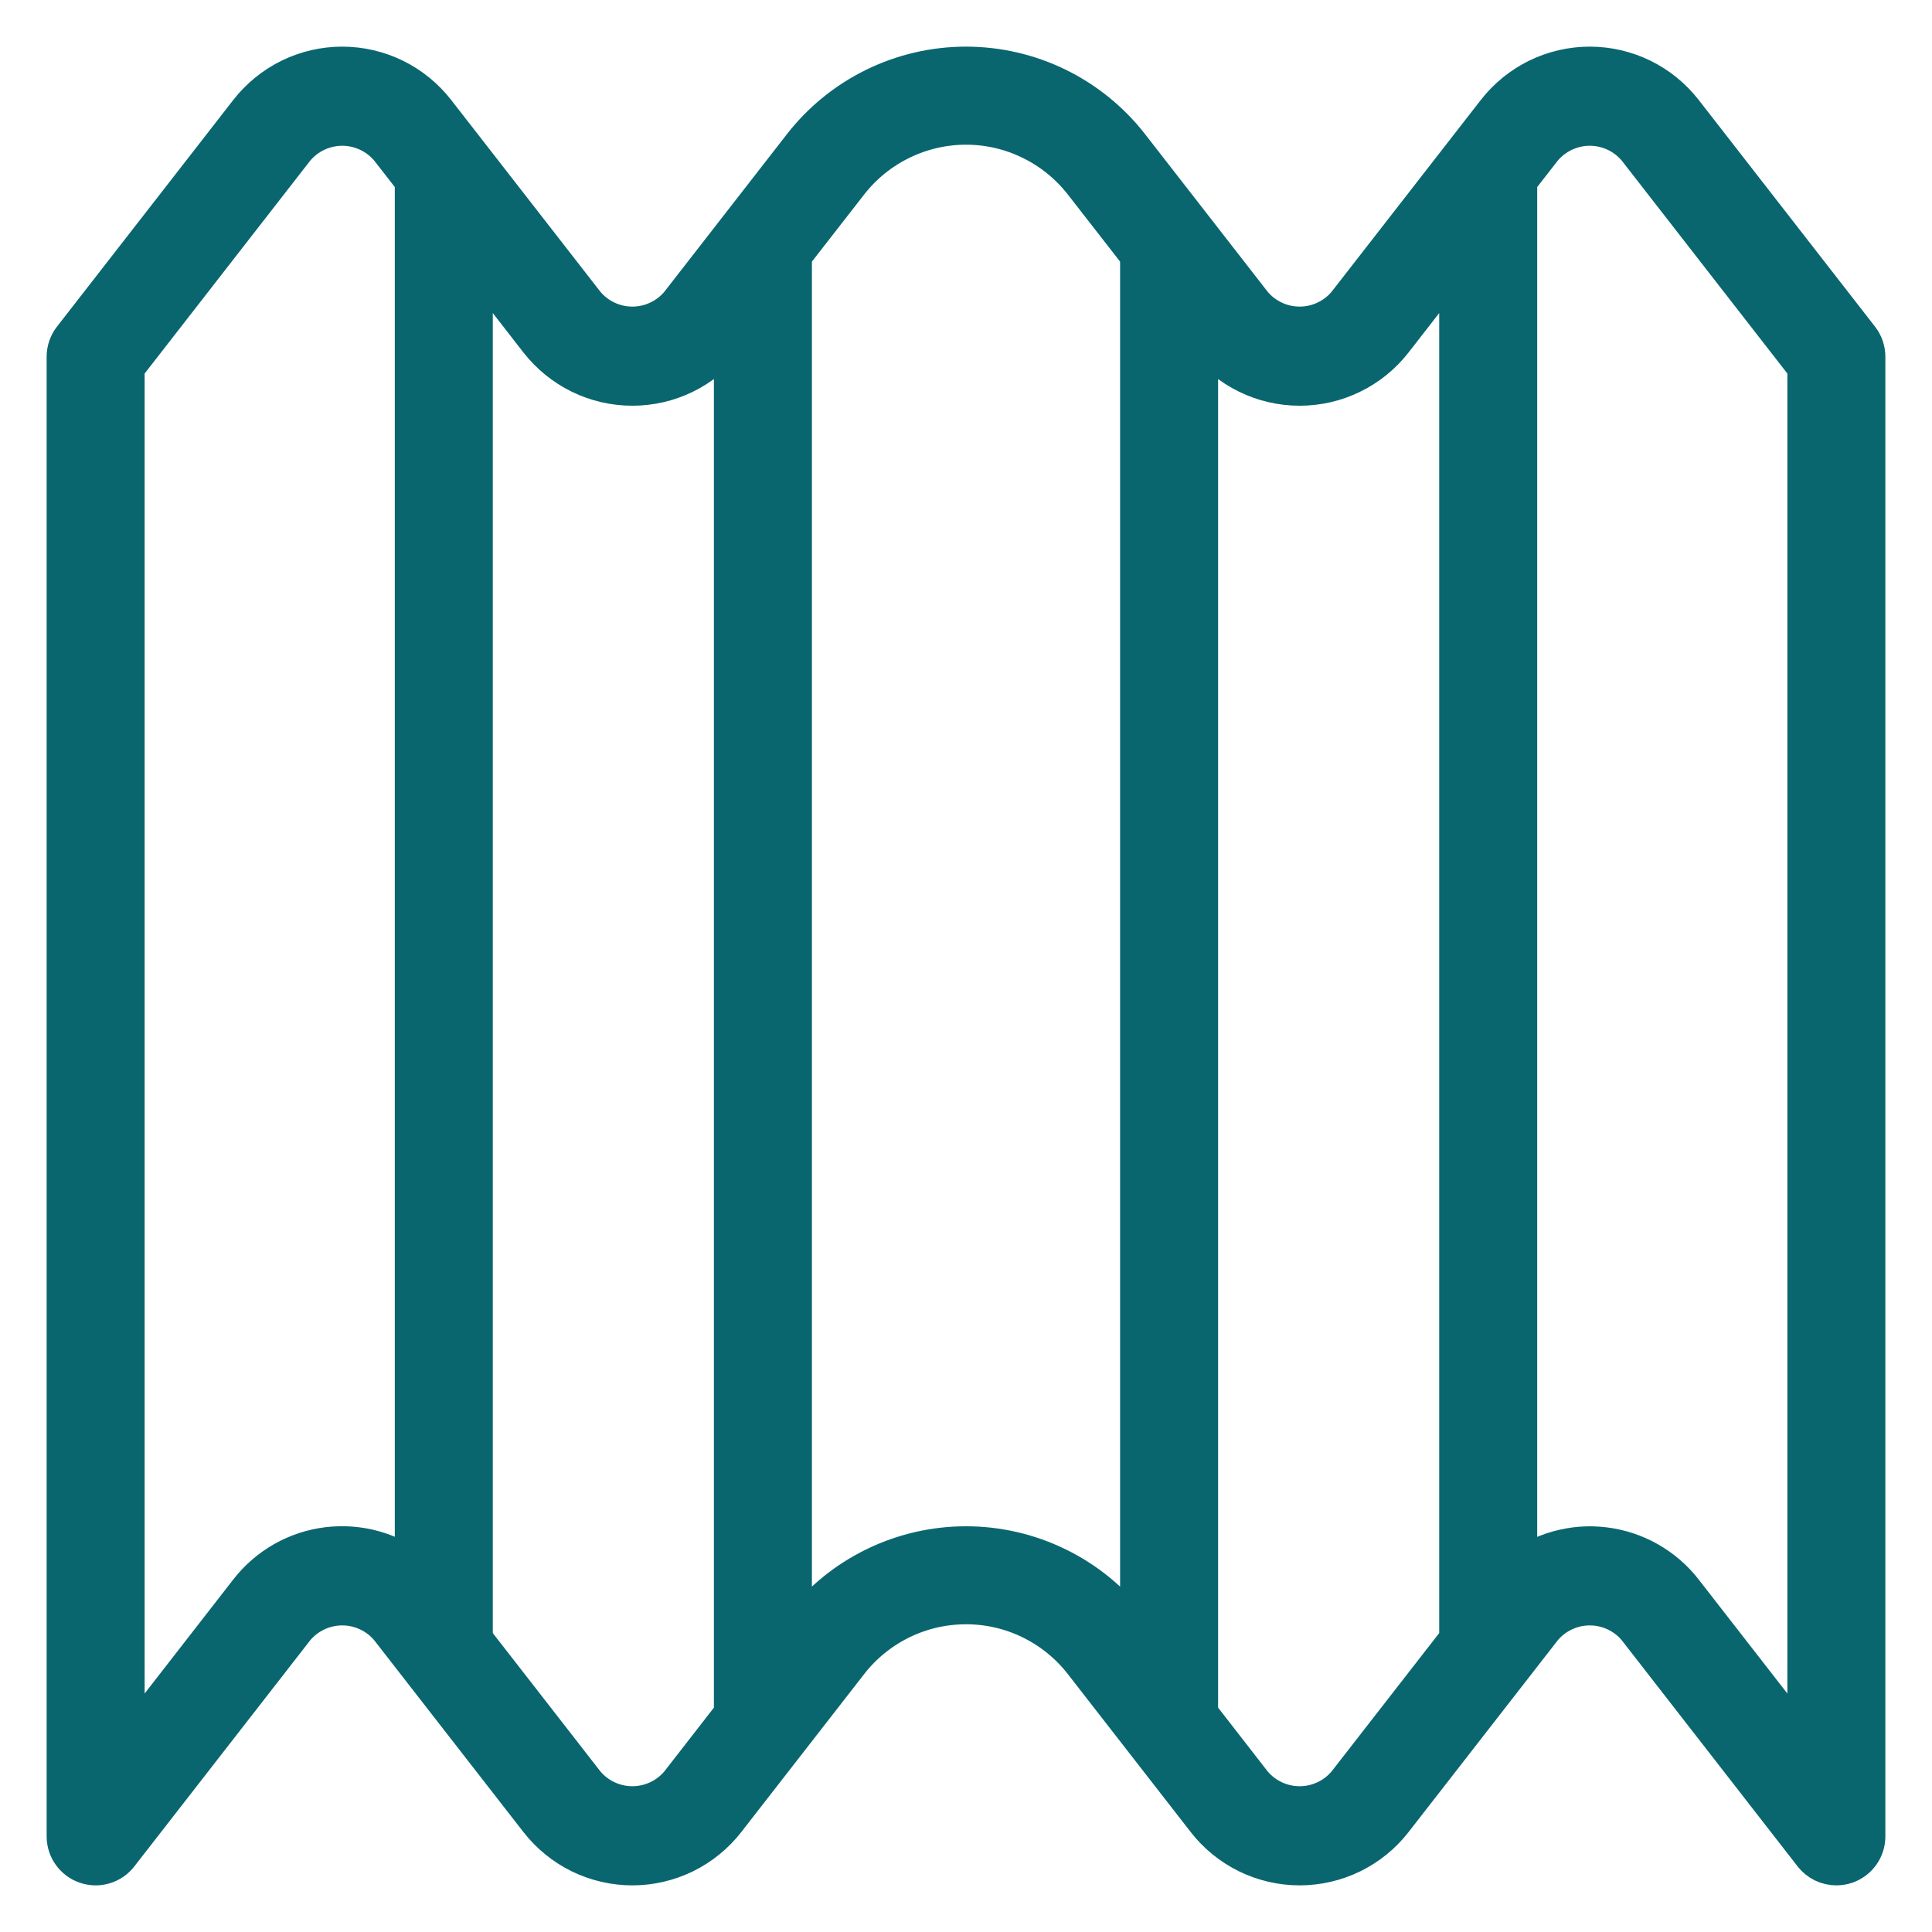 <svg width="29" height="29" viewBox="0 0 29 29" fill="none" xmlns="http://www.w3.org/2000/svg">
<mask id="path-1-outside-1_319_3292" maskUnits="userSpaceOnUse" x="0" y="0" width="29" height="29" fill="black">
<rect fill="white" width="29" height="29"/>
<path d="M25.261 1.684C25.095 1.471 24.883 1.299 24.641 1.18C24.399 1.062 24.133 1 23.863 1C23.593 1 23.327 1.062 23.085 1.18C22.843 1.299 22.631 1.471 22.465 1.684L20.219 4.571C20.132 4.675 20.023 4.758 19.9 4.815C19.777 4.873 19.644 4.902 19.508 4.902C19.373 4.902 19.239 4.873 19.116 4.815C18.993 4.758 18.884 4.675 18.797 4.571L16.952 2.199C16.662 1.826 16.29 1.524 15.865 1.316C15.44 1.108 14.973 1 14.5 1C14.027 1 13.56 1.108 13.135 1.316C12.71 1.524 12.338 1.826 12.048 2.199L10.203 4.571C10.116 4.675 10.007 4.758 9.884 4.815C9.761 4.873 9.627 4.902 9.492 4.902C9.357 4.902 9.223 4.873 9.1 4.815C8.977 4.758 8.868 4.675 8.781 4.571L6.535 1.684C6.369 1.471 6.157 1.299 5.915 1.18C5.673 1.062 5.407 1 5.137 1C4.867 1 4.601 1.062 4.359 1.18C4.117 1.299 3.905 1.471 3.739 1.684L1.092 5.087C1.032 5.164 1 5.258 1 5.355V27.564C1 27.655 1.028 27.744 1.081 27.817C1.134 27.891 1.208 27.947 1.294 27.976C1.38 28.006 1.473 28.008 1.56 27.982C1.647 27.956 1.723 27.904 1.779 27.832L4.426 24.429C4.514 24.325 4.622 24.242 4.745 24.185C4.868 24.127 5.002 24.098 5.137 24.098C5.273 24.098 5.406 24.127 5.529 24.185C5.652 24.242 5.761 24.325 5.848 24.429L8.094 27.316C8.26 27.529 8.472 27.701 8.714 27.82C8.956 27.938 9.222 28 9.492 28C9.762 28 10.028 27.938 10.27 27.82C10.512 27.701 10.724 27.529 10.89 27.316L12.735 24.944C12.944 24.675 13.212 24.458 13.518 24.308C13.824 24.158 14.16 24.081 14.5 24.081C14.841 24.081 15.177 24.158 15.482 24.308C15.788 24.458 16.056 24.675 16.265 24.944L18.11 27.316C18.276 27.529 18.488 27.701 18.73 27.82C18.972 27.938 19.238 28 19.508 28C19.778 28 20.044 27.938 20.286 27.82C20.528 27.701 20.741 27.529 20.906 27.316L23.152 24.429C23.239 24.325 23.348 24.242 23.471 24.185C23.594 24.127 23.727 24.098 23.863 24.098C23.998 24.098 24.132 24.127 24.255 24.185C24.378 24.242 24.487 24.325 24.574 24.429L27.221 27.833C27.262 27.885 27.314 27.927 27.373 27.956C27.433 27.985 27.498 28 27.565 28C27.613 28 27.66 27.992 27.706 27.977C27.792 27.947 27.866 27.892 27.919 27.818C27.972 27.744 28 27.655 28 27.564V5.355C28 5.258 27.968 5.164 27.908 5.087L25.261 1.684ZM6.226 23.587C6.043 23.443 5.833 23.337 5.609 23.274C5.385 23.211 5.15 23.194 4.919 23.222C4.688 23.25 4.465 23.324 4.262 23.439C4.06 23.554 3.882 23.708 3.739 23.892L1.871 26.295V5.504L4.426 2.219C4.514 2.116 4.622 2.032 4.745 1.975C4.868 1.918 5.002 1.888 5.137 1.888C5.273 1.888 5.406 1.918 5.529 1.975C5.652 2.032 5.761 2.116 5.848 2.219L6.226 2.704V23.587ZM11.016 25.735L10.203 26.781C10.116 26.884 10.007 26.968 9.884 27.025C9.761 27.082 9.627 27.112 9.492 27.112C9.357 27.112 9.223 27.082 9.1 27.025C8.977 26.968 8.868 26.884 8.781 26.781L7.097 24.616V3.824L8.094 5.107C8.26 5.319 8.472 5.492 8.714 5.61C8.956 5.729 9.222 5.79 9.492 5.79C9.762 5.79 10.028 5.729 10.27 5.61C10.512 5.492 10.724 5.319 10.89 5.107L11.016 4.944V25.735ZM17.113 24.616L16.952 24.409C16.662 24.036 16.29 23.733 15.865 23.526C15.44 23.318 14.973 23.21 14.5 23.21C14.027 23.21 13.56 23.318 13.135 23.526C12.71 23.733 12.338 24.036 12.048 24.409L11.887 24.616V3.824L12.735 2.735C12.944 2.467 13.212 2.249 13.518 2.1C13.824 1.95 14.16 1.872 14.5 1.872C14.841 1.872 15.177 1.95 15.482 2.1C15.788 2.249 16.056 2.467 16.265 2.735L17.113 3.824V24.616ZM21.903 24.616L20.219 26.781C20.132 26.884 20.023 26.968 19.9 27.025C19.777 27.082 19.644 27.112 19.508 27.112C19.373 27.112 19.239 27.082 19.116 27.025C18.993 26.968 18.884 26.884 18.797 26.781L17.984 25.735V4.944L18.11 5.107C18.276 5.319 18.488 5.492 18.73 5.61C18.972 5.729 19.238 5.79 19.508 5.79C19.778 5.79 20.044 5.729 20.286 5.61C20.528 5.492 20.741 5.319 20.906 5.107L21.903 3.824V24.616ZM27.129 26.295L25.261 23.893C25.118 23.709 24.94 23.556 24.738 23.441C24.535 23.326 24.312 23.252 24.081 23.224C23.85 23.195 23.616 23.213 23.391 23.276C23.167 23.338 22.957 23.445 22.774 23.589V2.704L23.152 2.219C23.239 2.116 23.348 2.032 23.471 1.975C23.594 1.918 23.727 1.888 23.863 1.888C23.998 1.888 24.132 1.918 24.255 1.975C24.378 2.032 24.487 2.116 24.574 2.219L27.129 5.504V26.295Z"/>
</mask>
<path d="M25.261 1.684C25.095 1.471 24.883 1.299 24.641 1.18C24.399 1.062 24.133 1 23.863 1C23.593 1 23.327 1.062 23.085 1.18C22.843 1.299 22.631 1.471 22.465 1.684L20.219 4.571C20.132 4.675 20.023 4.758 19.9 4.815C19.777 4.873 19.644 4.902 19.508 4.902C19.373 4.902 19.239 4.873 19.116 4.815C18.993 4.758 18.884 4.675 18.797 4.571L16.952 2.199C16.662 1.826 16.29 1.524 15.865 1.316C15.44 1.108 14.973 1 14.5 1C14.027 1 13.56 1.108 13.135 1.316C12.71 1.524 12.338 1.826 12.048 2.199L10.203 4.571C10.116 4.675 10.007 4.758 9.884 4.815C9.761 4.873 9.627 4.902 9.492 4.902C9.357 4.902 9.223 4.873 9.1 4.815C8.977 4.758 8.868 4.675 8.781 4.571L6.535 1.684C6.369 1.471 6.157 1.299 5.915 1.18C5.673 1.062 5.407 1 5.137 1C4.867 1 4.601 1.062 4.359 1.18C4.117 1.299 3.905 1.471 3.739 1.684L1.092 5.087C1.032 5.164 1 5.258 1 5.355V27.564C1 27.655 1.028 27.744 1.081 27.817C1.134 27.891 1.208 27.947 1.294 27.976C1.38 28.006 1.473 28.008 1.56 27.982C1.647 27.956 1.723 27.904 1.779 27.832L4.426 24.429C4.514 24.325 4.622 24.242 4.745 24.185C4.868 24.127 5.002 24.098 5.137 24.098C5.273 24.098 5.406 24.127 5.529 24.185C5.652 24.242 5.761 24.325 5.848 24.429L8.094 27.316C8.26 27.529 8.472 27.701 8.714 27.82C8.956 27.938 9.222 28 9.492 28C9.762 28 10.028 27.938 10.27 27.82C10.512 27.701 10.724 27.529 10.89 27.316L12.735 24.944C12.944 24.675 13.212 24.458 13.518 24.308C13.824 24.158 14.16 24.081 14.5 24.081C14.841 24.081 15.177 24.158 15.482 24.308C15.788 24.458 16.056 24.675 16.265 24.944L18.11 27.316C18.276 27.529 18.488 27.701 18.73 27.82C18.972 27.938 19.238 28 19.508 28C19.778 28 20.044 27.938 20.286 27.82C20.528 27.701 20.741 27.529 20.906 27.316L23.152 24.429C23.239 24.325 23.348 24.242 23.471 24.185C23.594 24.127 23.727 24.098 23.863 24.098C23.998 24.098 24.132 24.127 24.255 24.185C24.378 24.242 24.487 24.325 24.574 24.429L27.221 27.833C27.262 27.885 27.314 27.927 27.373 27.956C27.433 27.985 27.498 28 27.565 28C27.613 28 27.66 27.992 27.706 27.977C27.792 27.947 27.866 27.892 27.919 27.818C27.972 27.744 28 27.655 28 27.564V5.355C28 5.258 27.968 5.164 27.908 5.087L25.261 1.684ZM6.226 23.587C6.043 23.443 5.833 23.337 5.609 23.274C5.385 23.211 5.15 23.194 4.919 23.222C4.688 23.25 4.465 23.324 4.262 23.439C4.06 23.554 3.882 23.708 3.739 23.892L1.871 26.295V5.504L4.426 2.219C4.514 2.116 4.622 2.032 4.745 1.975C4.868 1.918 5.002 1.888 5.137 1.888C5.273 1.888 5.406 1.918 5.529 1.975C5.652 2.032 5.761 2.116 5.848 2.219L6.226 2.704V23.587ZM11.016 25.735L10.203 26.781C10.116 26.884 10.007 26.968 9.884 27.025C9.761 27.082 9.627 27.112 9.492 27.112C9.357 27.112 9.223 27.082 9.1 27.025C8.977 26.968 8.868 26.884 8.781 26.781L7.097 24.616V3.824L8.094 5.107C8.26 5.319 8.472 5.492 8.714 5.61C8.956 5.729 9.222 5.79 9.492 5.79C9.762 5.79 10.028 5.729 10.27 5.61C10.512 5.492 10.724 5.319 10.89 5.107L11.016 4.944V25.735ZM17.113 24.616L16.952 24.409C16.662 24.036 16.29 23.733 15.865 23.526C15.44 23.318 14.973 23.21 14.5 23.21C14.027 23.21 13.56 23.318 13.135 23.526C12.71 23.733 12.338 24.036 12.048 24.409L11.887 24.616V3.824L12.735 2.735C12.944 2.467 13.212 2.249 13.518 2.1C13.824 1.95 14.16 1.872 14.5 1.872C14.841 1.872 15.177 1.95 15.482 2.1C15.788 2.249 16.056 2.467 16.265 2.735L17.113 3.824V24.616ZM21.903 24.616L20.219 26.781C20.132 26.884 20.023 26.968 19.9 27.025C19.777 27.082 19.644 27.112 19.508 27.112C19.373 27.112 19.239 27.082 19.116 27.025C18.993 26.968 18.884 26.884 18.797 26.781L17.984 25.735V4.944L18.11 5.107C18.276 5.319 18.488 5.492 18.73 5.61C18.972 5.729 19.238 5.79 19.508 5.79C19.778 5.79 20.044 5.729 20.286 5.61C20.528 5.492 20.741 5.319 20.906 5.107L21.903 3.824V24.616ZM27.129 26.295L25.261 23.893C25.118 23.709 24.94 23.556 24.738 23.441C24.535 23.326 24.312 23.252 24.081 23.224C23.85 23.195 23.616 23.213 23.391 23.276C23.167 23.338 22.957 23.445 22.774 23.589V2.704L23.152 2.219C23.239 2.116 23.348 2.032 23.471 1.975C23.594 1.918 23.727 1.888 23.863 1.888C23.998 1.888 24.132 1.918 24.255 1.975C24.378 2.032 24.487 2.116 24.574 2.219L27.129 5.504V26.295Z" fill="#09666F"/>
<path d="M25.261 1.684C25.095 1.471 24.883 1.299 24.641 1.18C24.399 1.062 24.133 1 23.863 1C23.593 1 23.327 1.062 23.085 1.18C22.843 1.299 22.631 1.471 22.465 1.684L20.219 4.571C20.132 4.675 20.023 4.758 19.9 4.815C19.777 4.873 19.644 4.902 19.508 4.902C19.373 4.902 19.239 4.873 19.116 4.815C18.993 4.758 18.884 4.675 18.797 4.571L16.952 2.199C16.662 1.826 16.29 1.524 15.865 1.316C15.44 1.108 14.973 1 14.5 1C14.027 1 13.56 1.108 13.135 1.316C12.71 1.524 12.338 1.826 12.048 2.199L10.203 4.571C10.116 4.675 10.007 4.758 9.884 4.815C9.761 4.873 9.627 4.902 9.492 4.902C9.357 4.902 9.223 4.873 9.1 4.815C8.977 4.758 8.868 4.675 8.781 4.571L6.535 1.684C6.369 1.471 6.157 1.299 5.915 1.18C5.673 1.062 5.407 1 5.137 1C4.867 1 4.601 1.062 4.359 1.18C4.117 1.299 3.905 1.471 3.739 1.684L1.092 5.087C1.032 5.164 1 5.258 1 5.355V27.564C1 27.655 1.028 27.744 1.081 27.817C1.134 27.891 1.208 27.947 1.294 27.976C1.38 28.006 1.473 28.008 1.56 27.982C1.647 27.956 1.723 27.904 1.779 27.832L4.426 24.429C4.514 24.325 4.622 24.242 4.745 24.185C4.868 24.127 5.002 24.098 5.137 24.098C5.273 24.098 5.406 24.127 5.529 24.185C5.652 24.242 5.761 24.325 5.848 24.429L8.094 27.316C8.26 27.529 8.472 27.701 8.714 27.82C8.956 27.938 9.222 28 9.492 28C9.762 28 10.028 27.938 10.27 27.82C10.512 27.701 10.724 27.529 10.89 27.316L12.735 24.944C12.944 24.675 13.212 24.458 13.518 24.308C13.824 24.158 14.16 24.081 14.5 24.081C14.841 24.081 15.177 24.158 15.482 24.308C15.788 24.458 16.056 24.675 16.265 24.944L18.11 27.316C18.276 27.529 18.488 27.701 18.73 27.82C18.972 27.938 19.238 28 19.508 28C19.778 28 20.044 27.938 20.286 27.82C20.528 27.701 20.741 27.529 20.906 27.316L23.152 24.429C23.239 24.325 23.348 24.242 23.471 24.185C23.594 24.127 23.727 24.098 23.863 24.098C23.998 24.098 24.132 24.127 24.255 24.185C24.378 24.242 24.487 24.325 24.574 24.429L27.221 27.833C27.262 27.885 27.314 27.927 27.373 27.956C27.433 27.985 27.498 28 27.565 28C27.613 28 27.66 27.992 27.706 27.977C27.792 27.947 27.866 27.892 27.919 27.818C27.972 27.744 28 27.655 28 27.564V5.355C28 5.258 27.968 5.164 27.908 5.087L25.261 1.684ZM6.226 23.587C6.043 23.443 5.833 23.337 5.609 23.274C5.385 23.211 5.15 23.194 4.919 23.222C4.688 23.25 4.465 23.324 4.262 23.439C4.06 23.554 3.882 23.708 3.739 23.892L1.871 26.295V5.504L4.426 2.219C4.514 2.116 4.622 2.032 4.745 1.975C4.868 1.918 5.002 1.888 5.137 1.888C5.273 1.888 5.406 1.918 5.529 1.975C5.652 2.032 5.761 2.116 5.848 2.219L6.226 2.704V23.587ZM11.016 25.735L10.203 26.781C10.116 26.884 10.007 26.968 9.884 27.025C9.761 27.082 9.627 27.112 9.492 27.112C9.357 27.112 9.223 27.082 9.1 27.025C8.977 26.968 8.868 26.884 8.781 26.781L7.097 24.616V3.824L8.094 5.107C8.26 5.319 8.472 5.492 8.714 5.61C8.956 5.729 9.222 5.79 9.492 5.79C9.762 5.79 10.028 5.729 10.27 5.61C10.512 5.492 10.724 5.319 10.89 5.107L11.016 4.944V25.735ZM17.113 24.616L16.952 24.409C16.662 24.036 16.29 23.733 15.865 23.526C15.44 23.318 14.973 23.21 14.5 23.21C14.027 23.21 13.56 23.318 13.135 23.526C12.71 23.733 12.338 24.036 12.048 24.409L11.887 24.616V3.824L12.735 2.735C12.944 2.467 13.212 2.249 13.518 2.1C13.824 1.95 14.16 1.872 14.5 1.872C14.841 1.872 15.177 1.95 15.482 2.1C15.788 2.249 16.056 2.467 16.265 2.735L17.113 3.824V24.616ZM21.903 24.616L20.219 26.781C20.132 26.884 20.023 26.968 19.9 27.025C19.777 27.082 19.644 27.112 19.508 27.112C19.373 27.112 19.239 27.082 19.116 27.025C18.993 26.968 18.884 26.884 18.797 26.781L17.984 25.735V4.944L18.11 5.107C18.276 5.319 18.488 5.492 18.73 5.61C18.972 5.729 19.238 5.79 19.508 5.79C19.778 5.79 20.044 5.729 20.286 5.61C20.528 5.492 20.741 5.319 20.906 5.107L21.903 3.824V24.616ZM27.129 26.295L25.261 23.893C25.118 23.709 24.94 23.556 24.738 23.441C24.535 23.326 24.312 23.252 24.081 23.224C23.85 23.195 23.616 23.213 23.391 23.276C23.167 23.338 22.957 23.445 22.774 23.589V2.704L23.152 2.219C23.239 2.116 23.348 2.032 23.471 1.975C23.594 1.918 23.727 1.888 23.863 1.888C23.998 1.888 24.132 1.918 24.255 1.975C24.378 2.032 24.487 2.116 24.574 2.219L27.129 5.504V26.295Z" stroke="#09666F" stroke-width="0.6" mask="url(#path-1-outside-1_319_3292)"/>
</svg>
